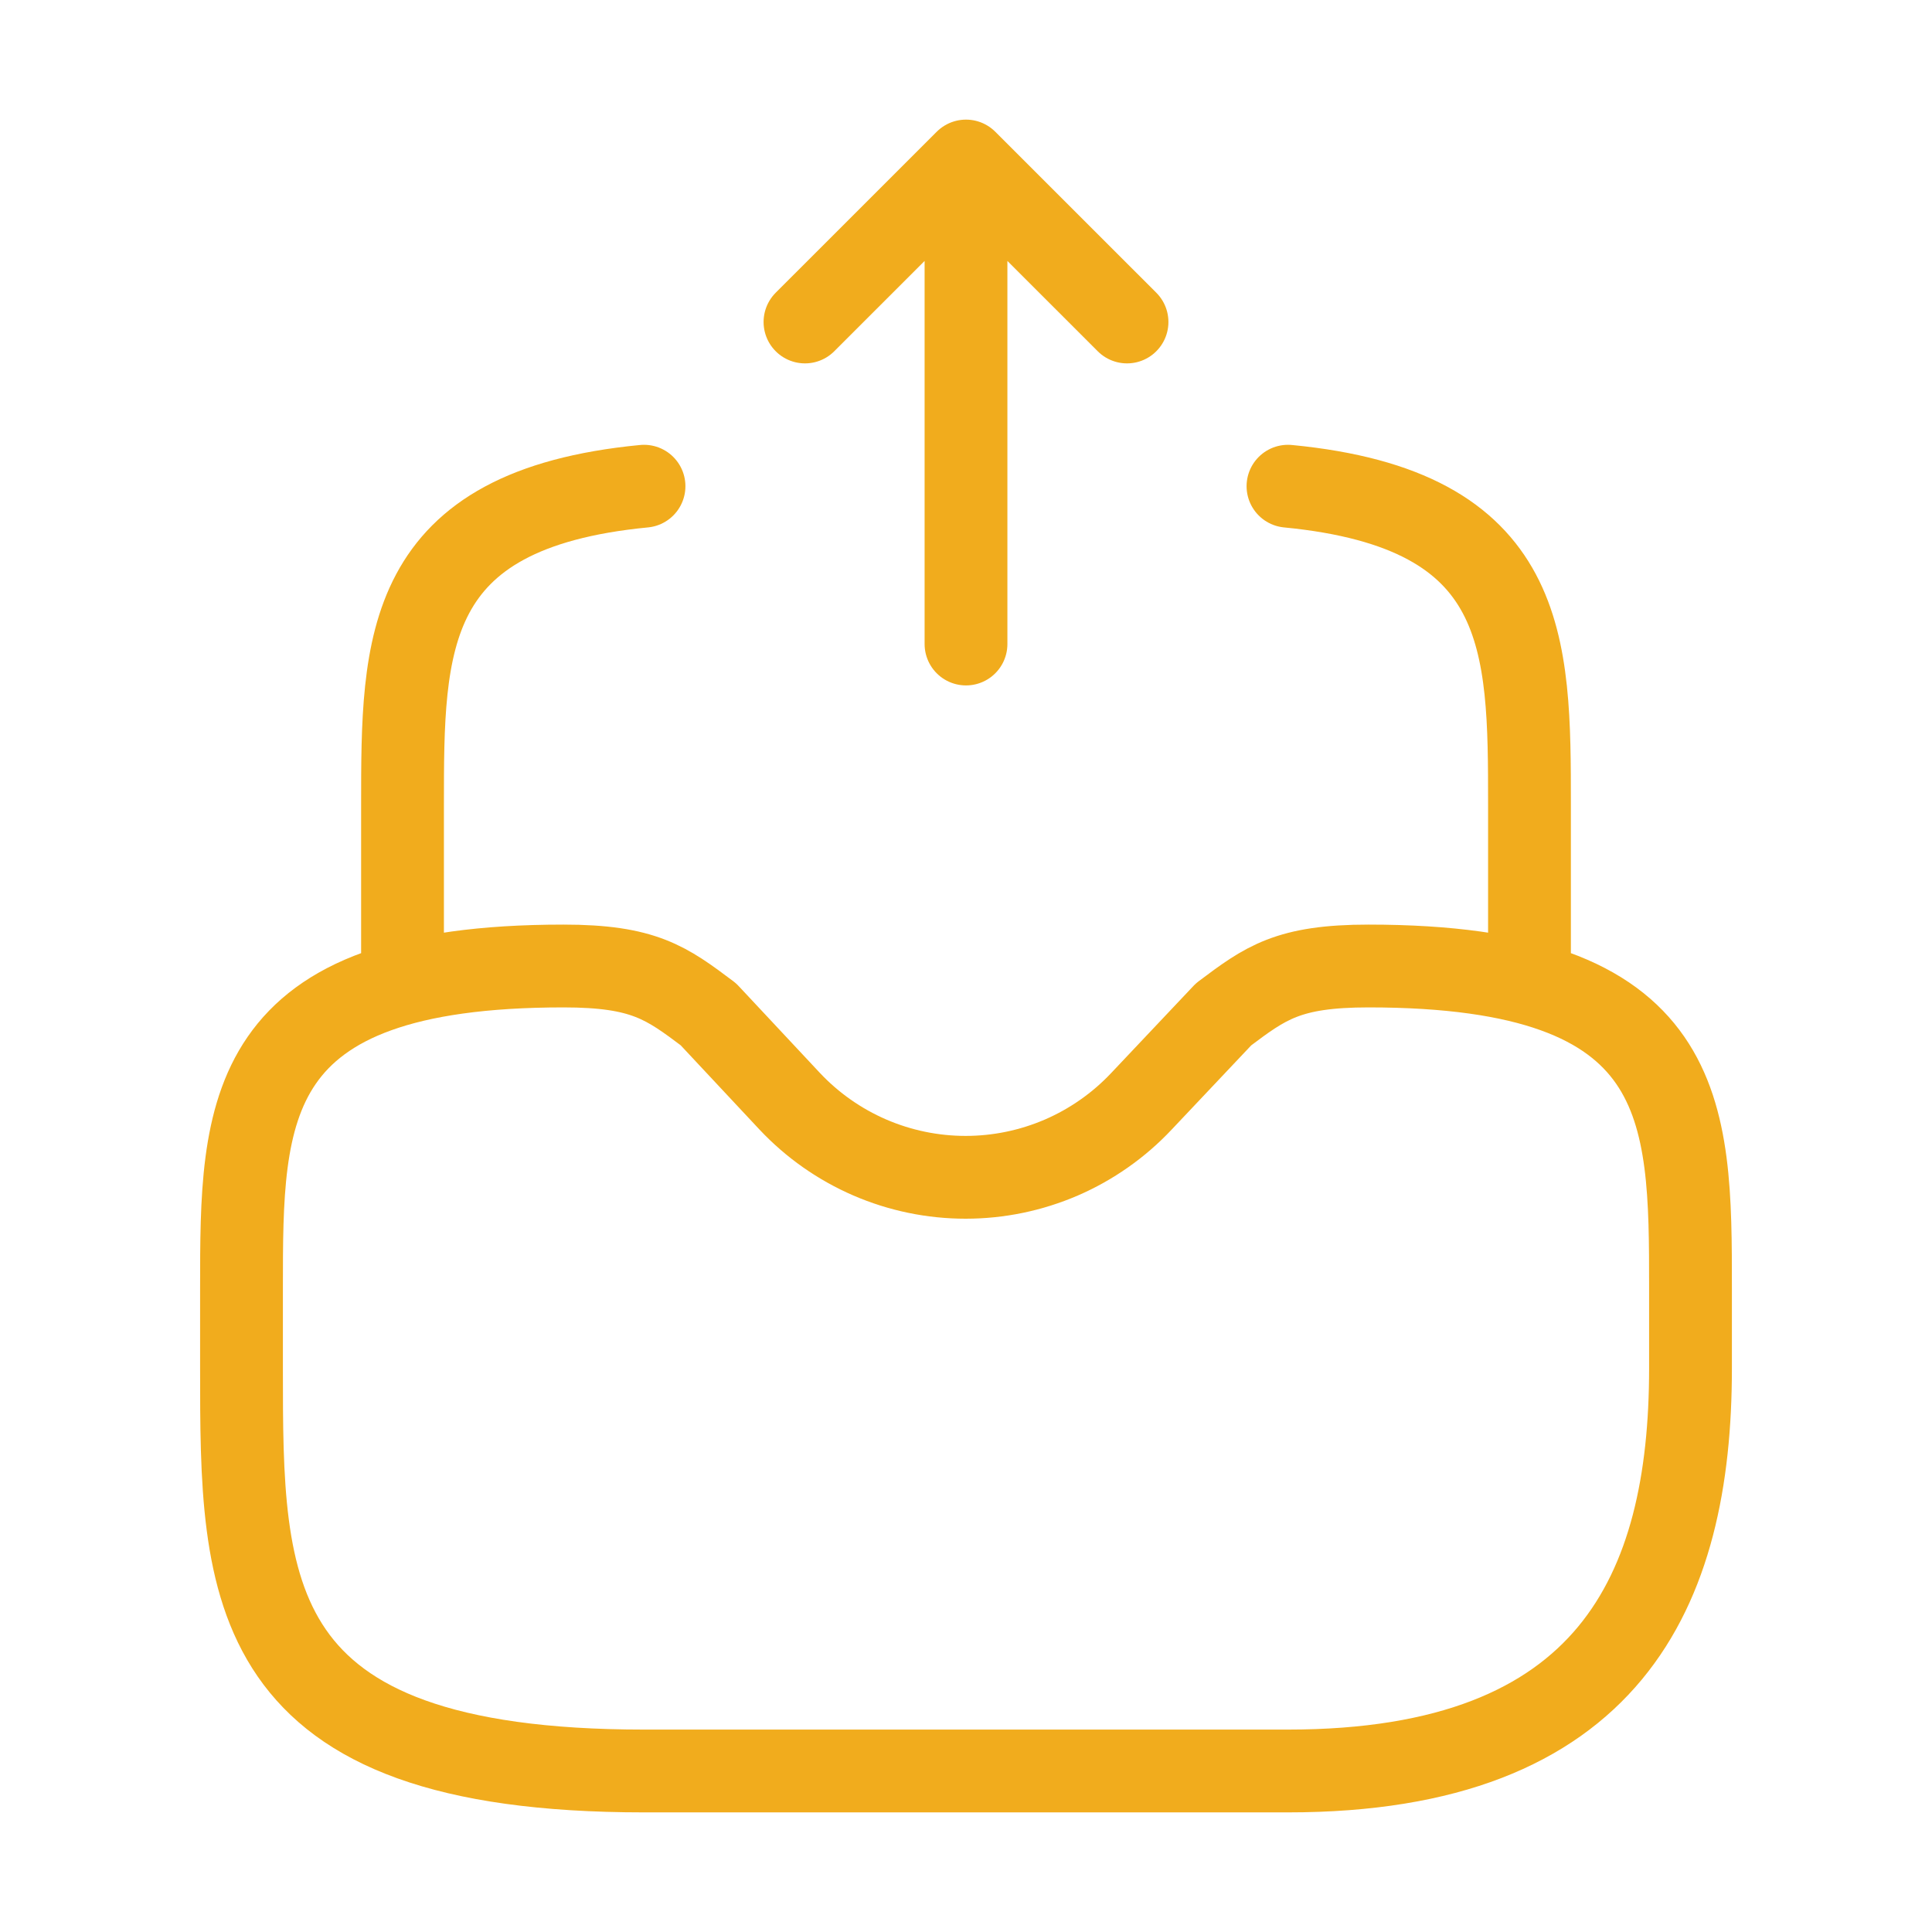 <svg width="35" height="35" viewBox="0 0 35 35" fill="none" xmlns="http://www.w3.org/2000/svg">
<path d="M17.5 11.667V2.917M17.5 2.917L14.583 5.833M17.5 2.917L20.417 5.833" stroke="#F1AC1D" stroke-width="1.5" stroke-linecap="round" stroke-linejoin="round"/>
<path d="M7.292 17.5V14.583C7.292 11.652 7.292 9.231 11.667 8.808M27.708 17.5V14.583C27.708 11.652 27.708 9.231 23.333 8.808M10.208 17.5C4.375 17.5 4.375 20.11 4.375 23.333V24.792C4.375 28.817 4.375 32.083 11.667 32.083H23.333C29.167 32.083 30.625 28.817 30.625 24.792V23.333C30.625 20.11 30.625 17.5 24.792 17.5C23.333 17.5 22.925 17.806 22.167 18.375L20.679 19.95C20.27 20.385 19.776 20.732 19.229 20.969C18.68 21.206 18.09 21.328 17.493 21.328C16.896 21.328 16.305 21.206 15.757 20.969C15.209 20.732 14.715 20.385 14.306 19.95L12.833 18.375C12.075 17.806 11.667 17.5 10.208 17.5Z" stroke="#F1AC1D" stroke-width="1.5" stroke-miterlimit="10" stroke-linecap="round" stroke-linejoin="round"/>
</svg>

